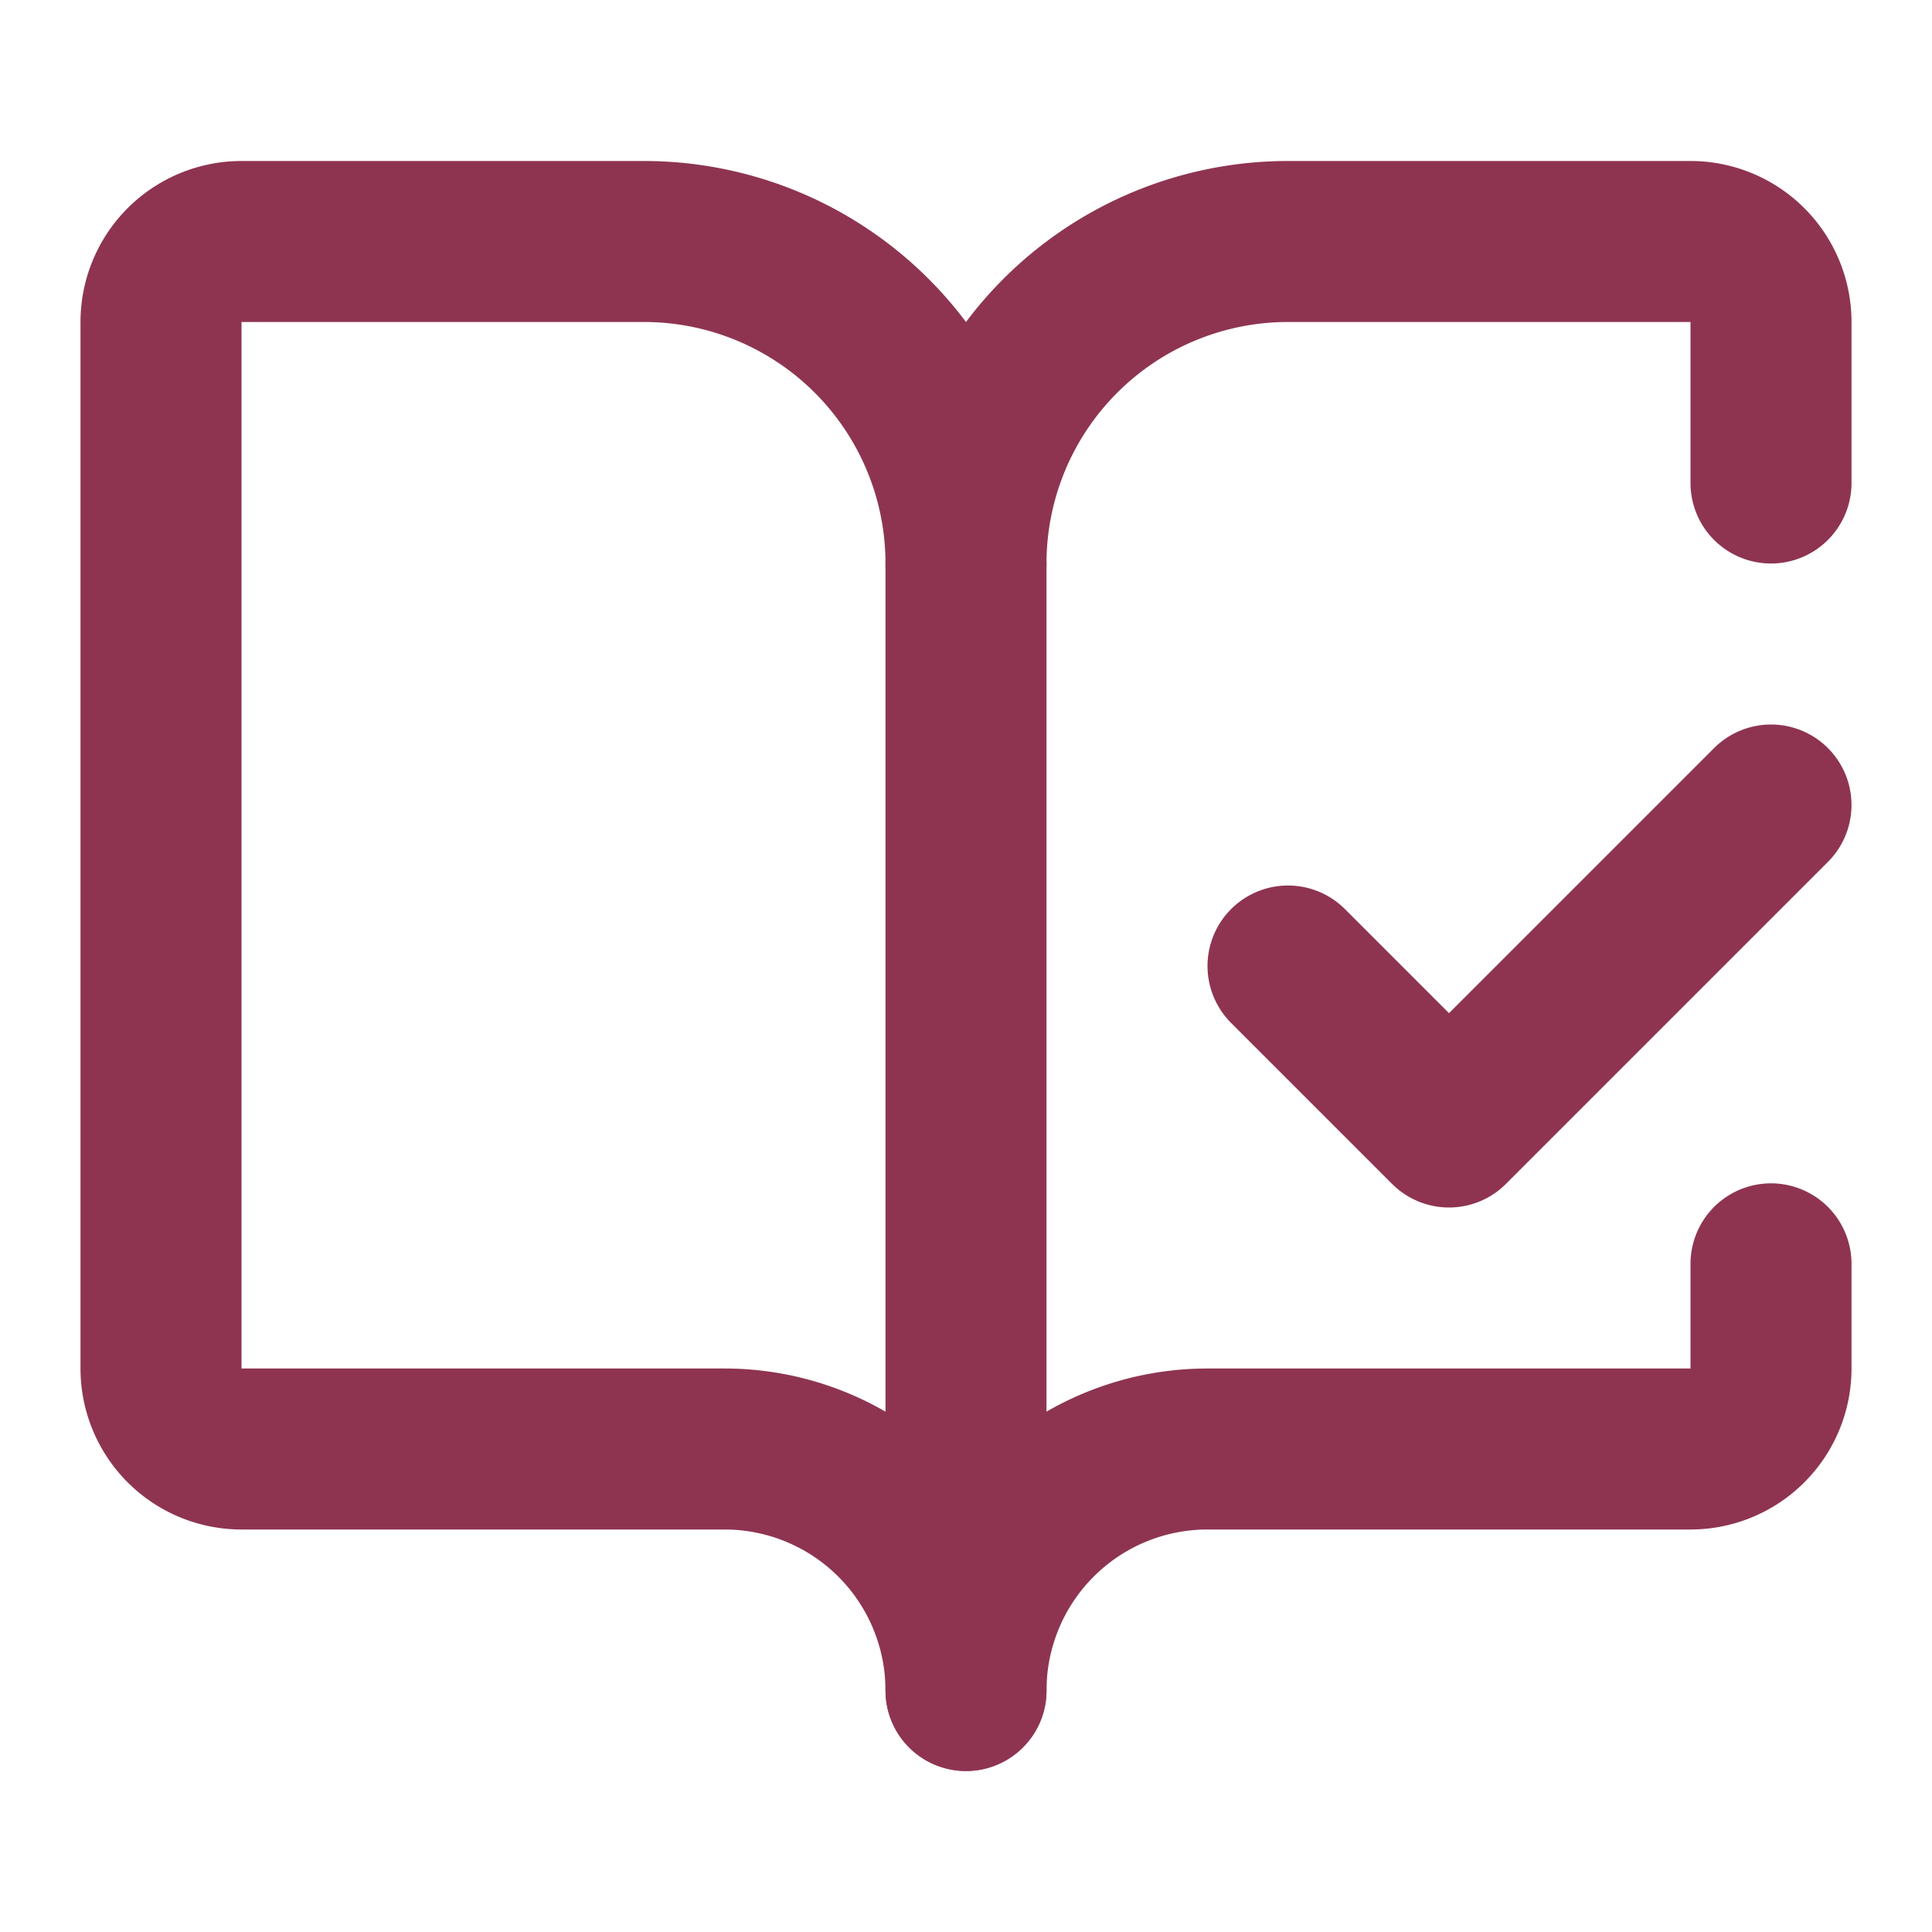 <svg xmlns="http://www.w3.org/2000/svg" width="48" height="48" viewBox="0 0 24 24" fill="none" stroke="#8e3451" stroke-width="2" stroke-linecap="round" stroke-linejoin="round" class="lucide lucide-book-open-check"><path d="M12 21V7"/><path d="m16 12 2 2 4-4"/><path d="M22 6V4a1 1 0 0 0-1-1h-5a4 4 0 0 0-4 4 4 4 0 0 0-4-4H3a1 1 0 0 0-1 1v13a1 1 0 0 0 1 1h6a3 3 0 0 1 3 3 3 3 0 0 1 3-3h6a1 1 0 0 0 1-1v-1.3"/></svg>